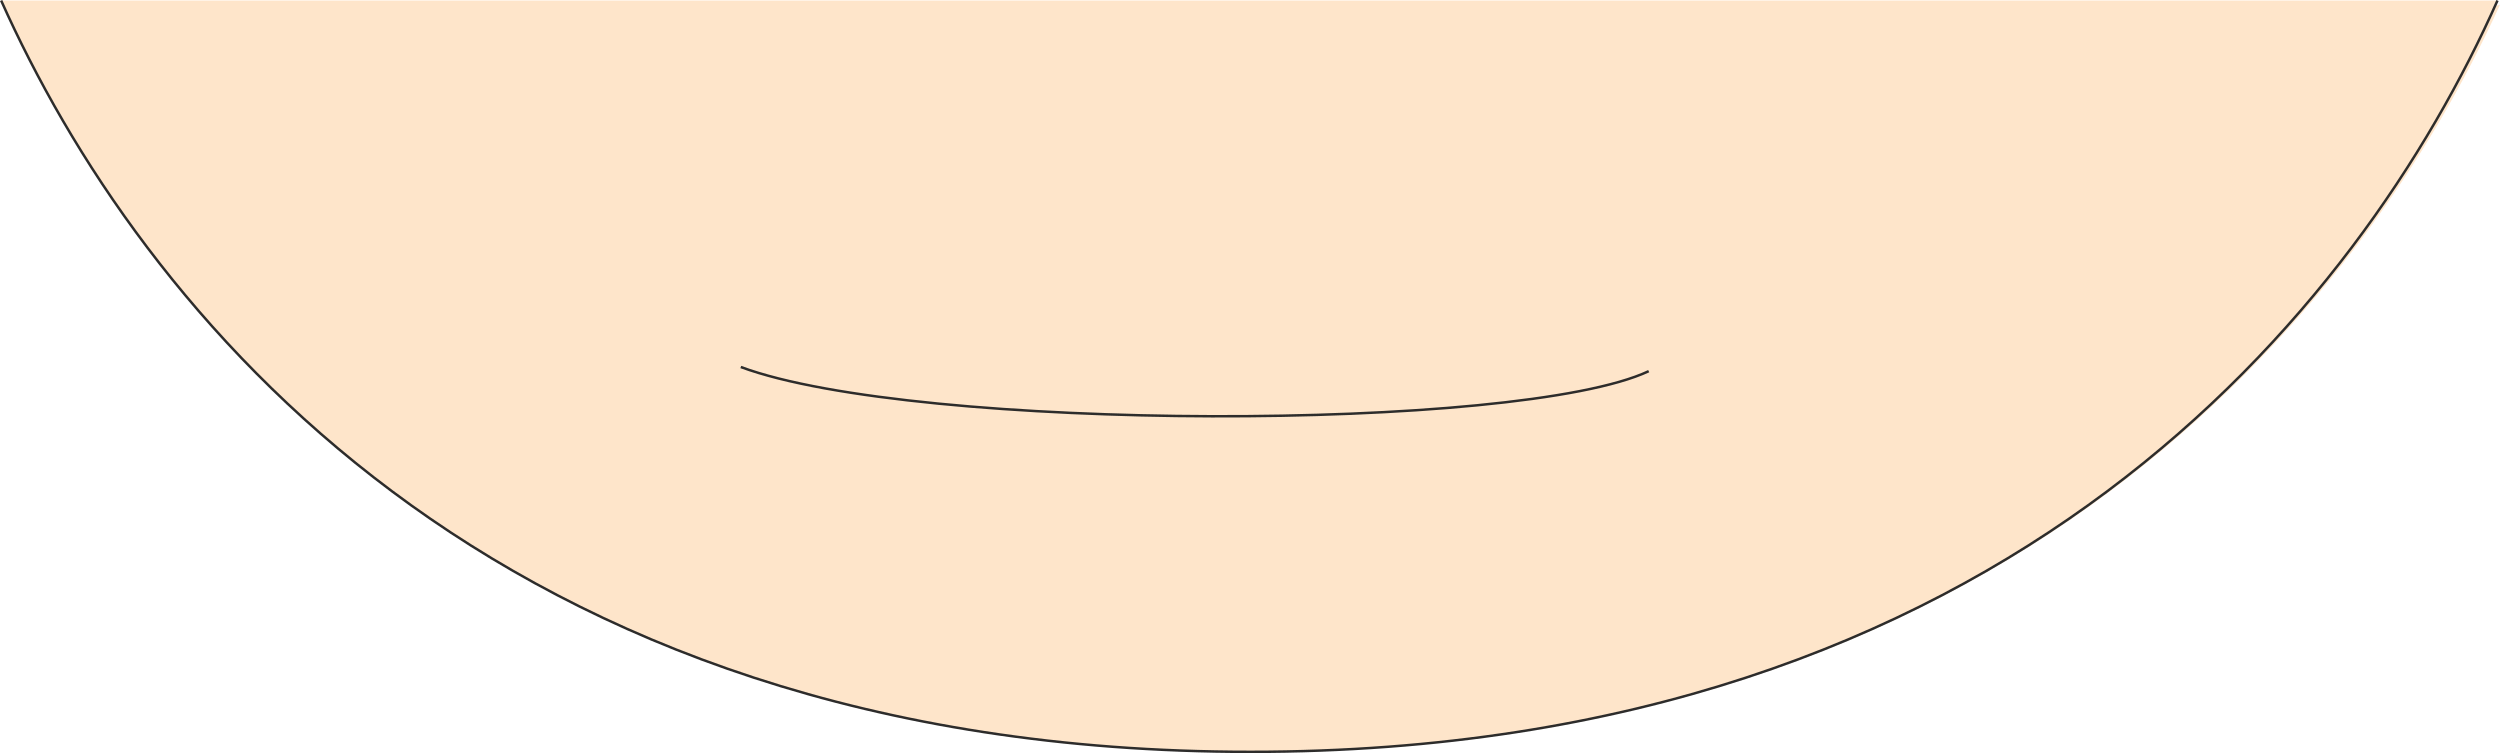 <svg xmlns="http://www.w3.org/2000/svg" width="288.131" height="86.795" viewBox="0 0 216.099 65.096"><path d="M405.638 388.833c-11.88 26.208-42.264 64.584-107.856 64.584-65.664 0-96.12-38.376-107.928-64.584 68.112 20.232 140.184 21.528 215.784 0z" style="fill:#fee5ca" transform="translate(-189.54 -388.429)"/><path d="M405.422 388.473c-11.808 26.568-42.264 64.944-107.784 64.944-65.736 0-96.12-38.376-108-64.944" style="fill:#fee5ca;stroke:#2d2c2b;stroke-width:.216;stroke-miterlimit:10.433" transform="translate(-189.54 -388.429)"/><path d="M332.054 420.513c-11.16 5.256-63.36 5.256-78.48-.36" style="fill:#fee5ca;stroke:#2d2c2b;stroke-width:.216;stroke-miterlimit:10.433" transform="translate(-189.54 -388.429)"/></svg>

